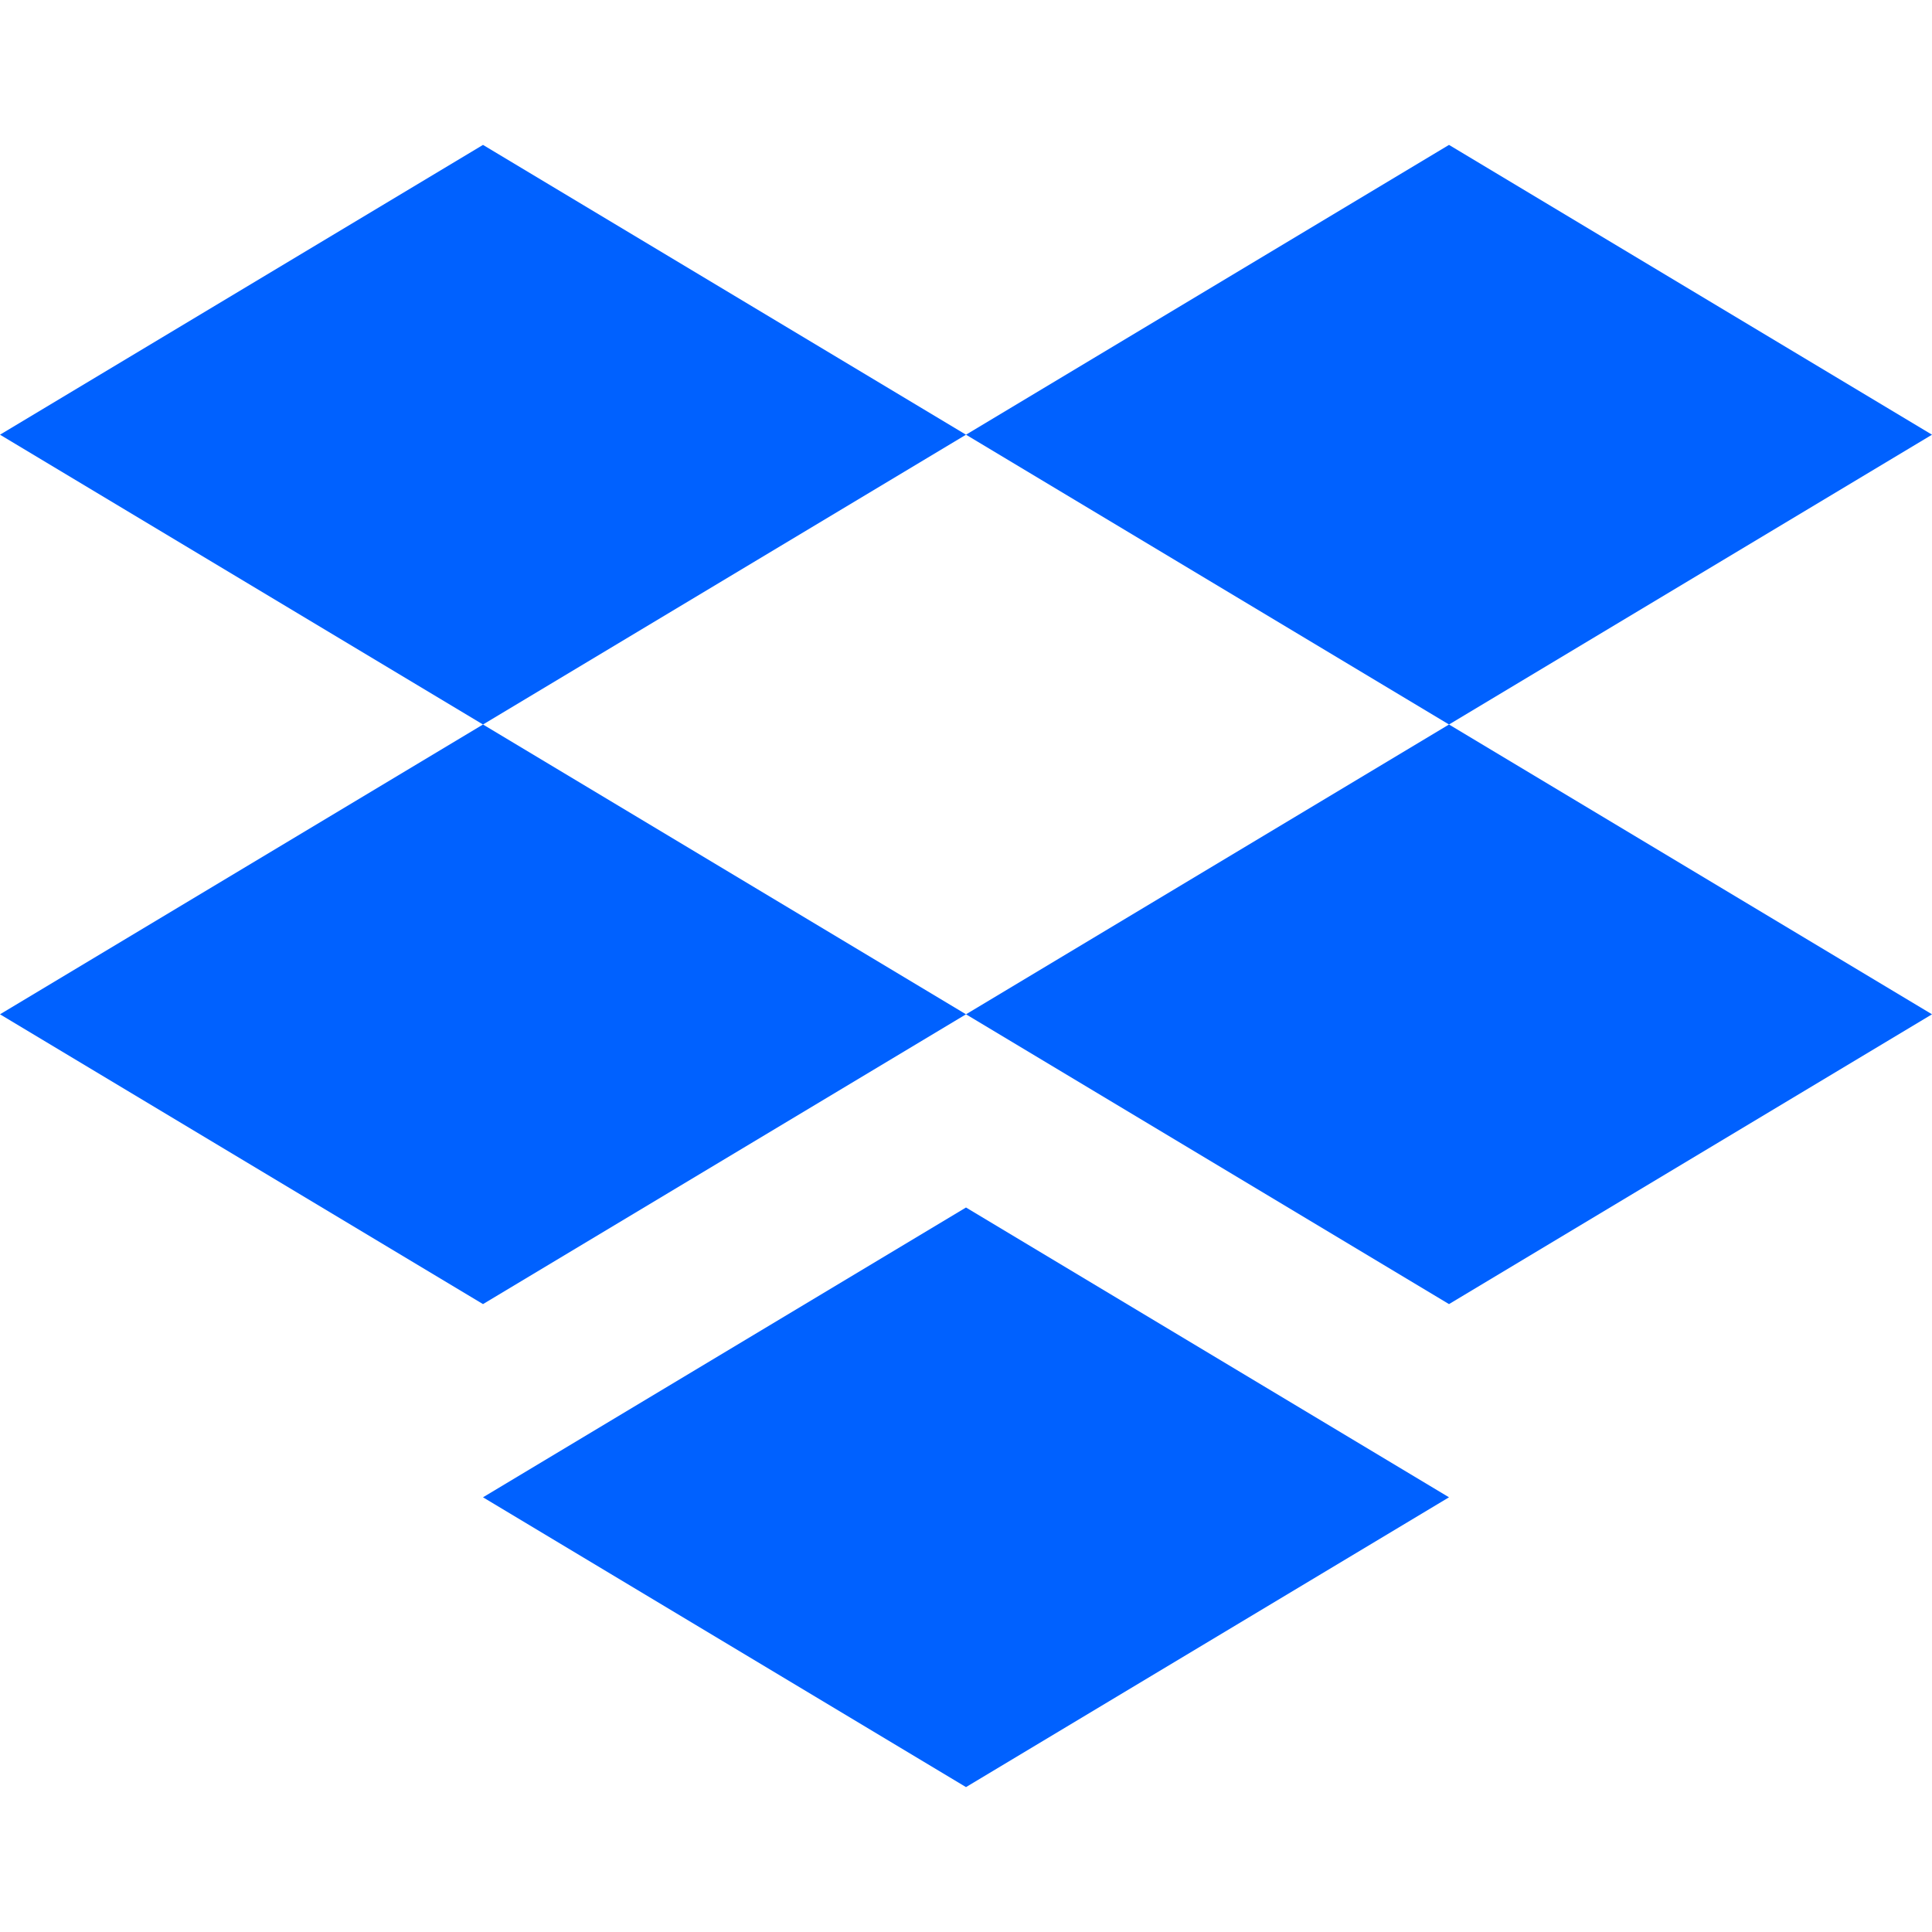 <svg width="30" height="30" viewBox="0 0 30 30" fill="none" xmlns="http://www.w3.org/2000/svg">
<path fill-rule="evenodd" clip-rule="evenodd" d="M7.5 2.25L0 6.75L7.5 11.25L0 15.75L7.5 20.25L15 15.75L22.5 20.25L30 15.75L22.5 11.25L30 6.75L22.5 2.25L15 6.75L7.5 2.25ZM15 6.75L22.5 11.25L15 15.75L7.5 11.25L15 6.75Z" fill="#0061FF"/>
<path d="M7.5 23.25L15 18.75L22.5 23.25L15 27.75L7.5 23.25Z" fill="#0061FF"/>
</svg>

